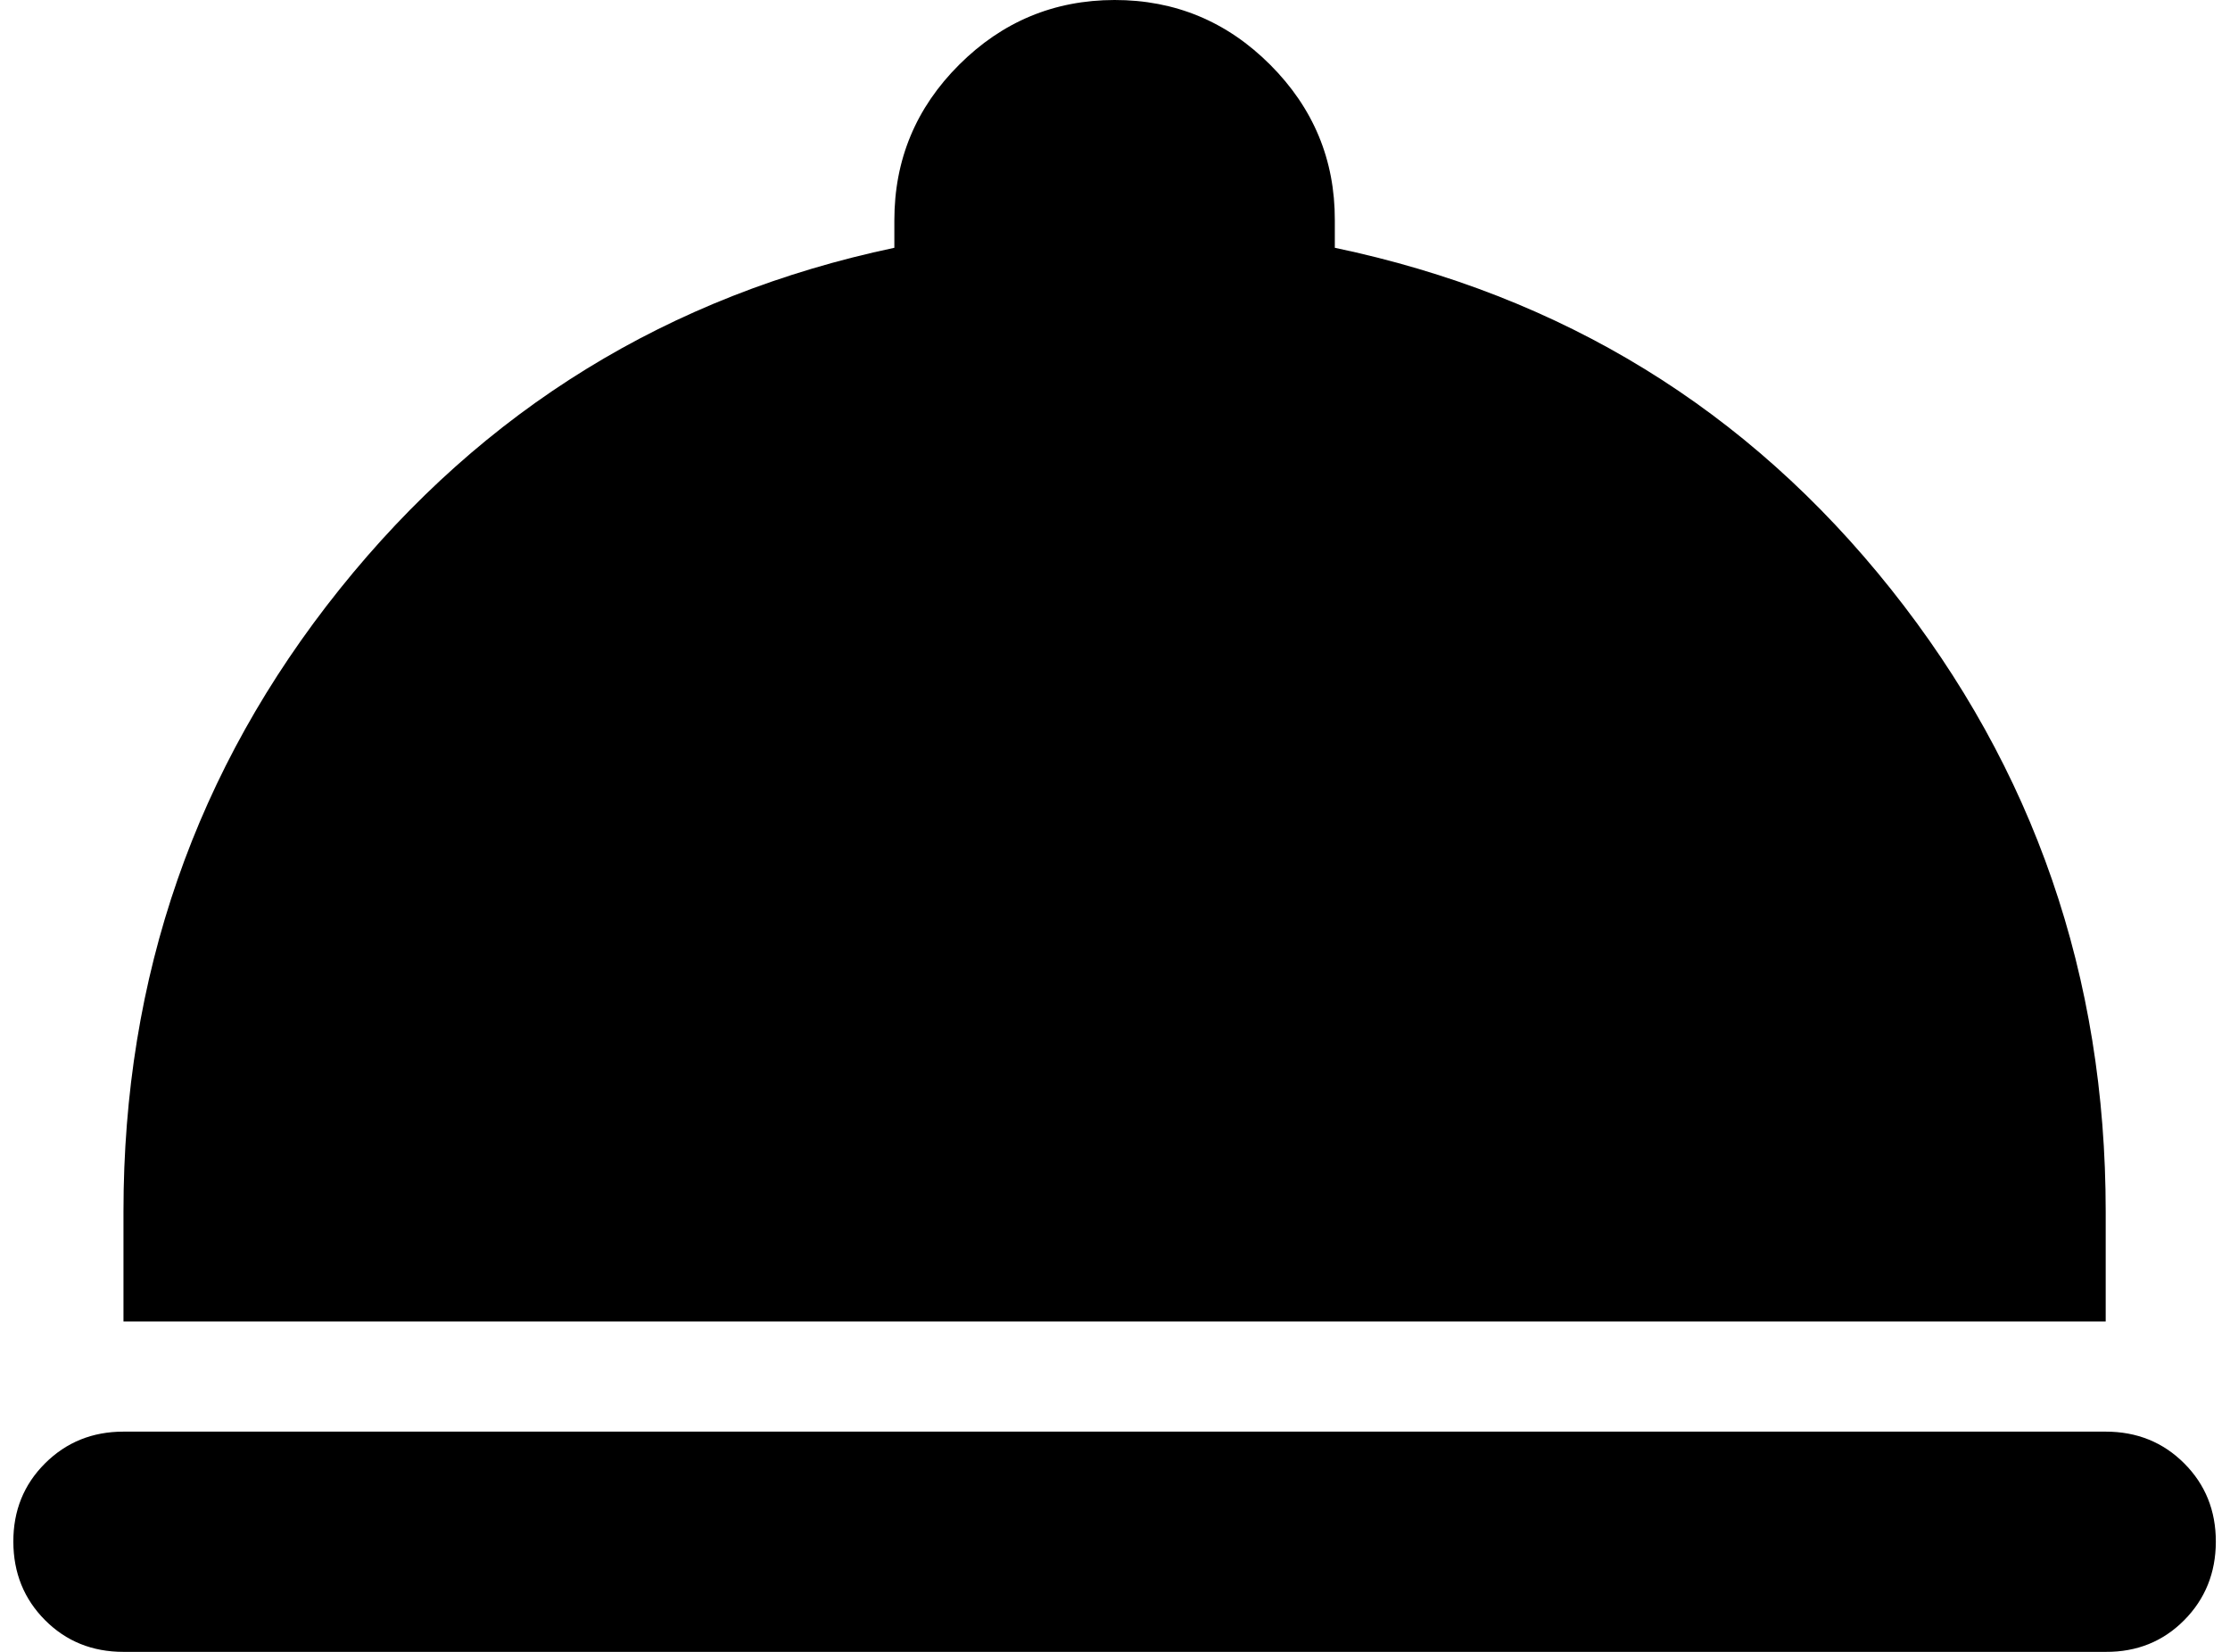<svg width="54" height="40" viewBox="0 0 54 40" fill="none" xmlns="http://www.w3.org/2000/svg">
<path d="M2.99 40C2.234 40 1.601 39.744 1.091 39.232C0.581 38.72 0.325 38.087 0.323 37.334C0.321 36.58 0.577 35.947 1.091 35.435C1.605 34.923 2.238 34.667 2.99 34.667H50.99C51.745 34.667 52.379 34.923 52.891 35.435C53.403 35.947 53.658 36.58 53.657 37.334C53.655 38.087 53.399 38.721 52.889 39.235C52.378 39.749 51.745 40.004 50.99 40H2.99ZM2.99 32V29.334C2.99 23.645 4.735 18.623 8.225 14.267C11.714 9.912 16.192 7.156 21.657 6V5.334C21.657 3.867 22.179 2.612 23.225 1.568C24.27 0.525 25.525 0.002 26.99 0C28.455 -0.001 29.711 0.521 30.758 1.568C31.805 2.616 32.327 3.871 32.323 5.334V6C37.834 7.156 42.323 9.912 45.79 14.267C49.257 18.623 50.99 23.645 50.99 29.334V32H2.99Z" fill="black"/>
</svg>
